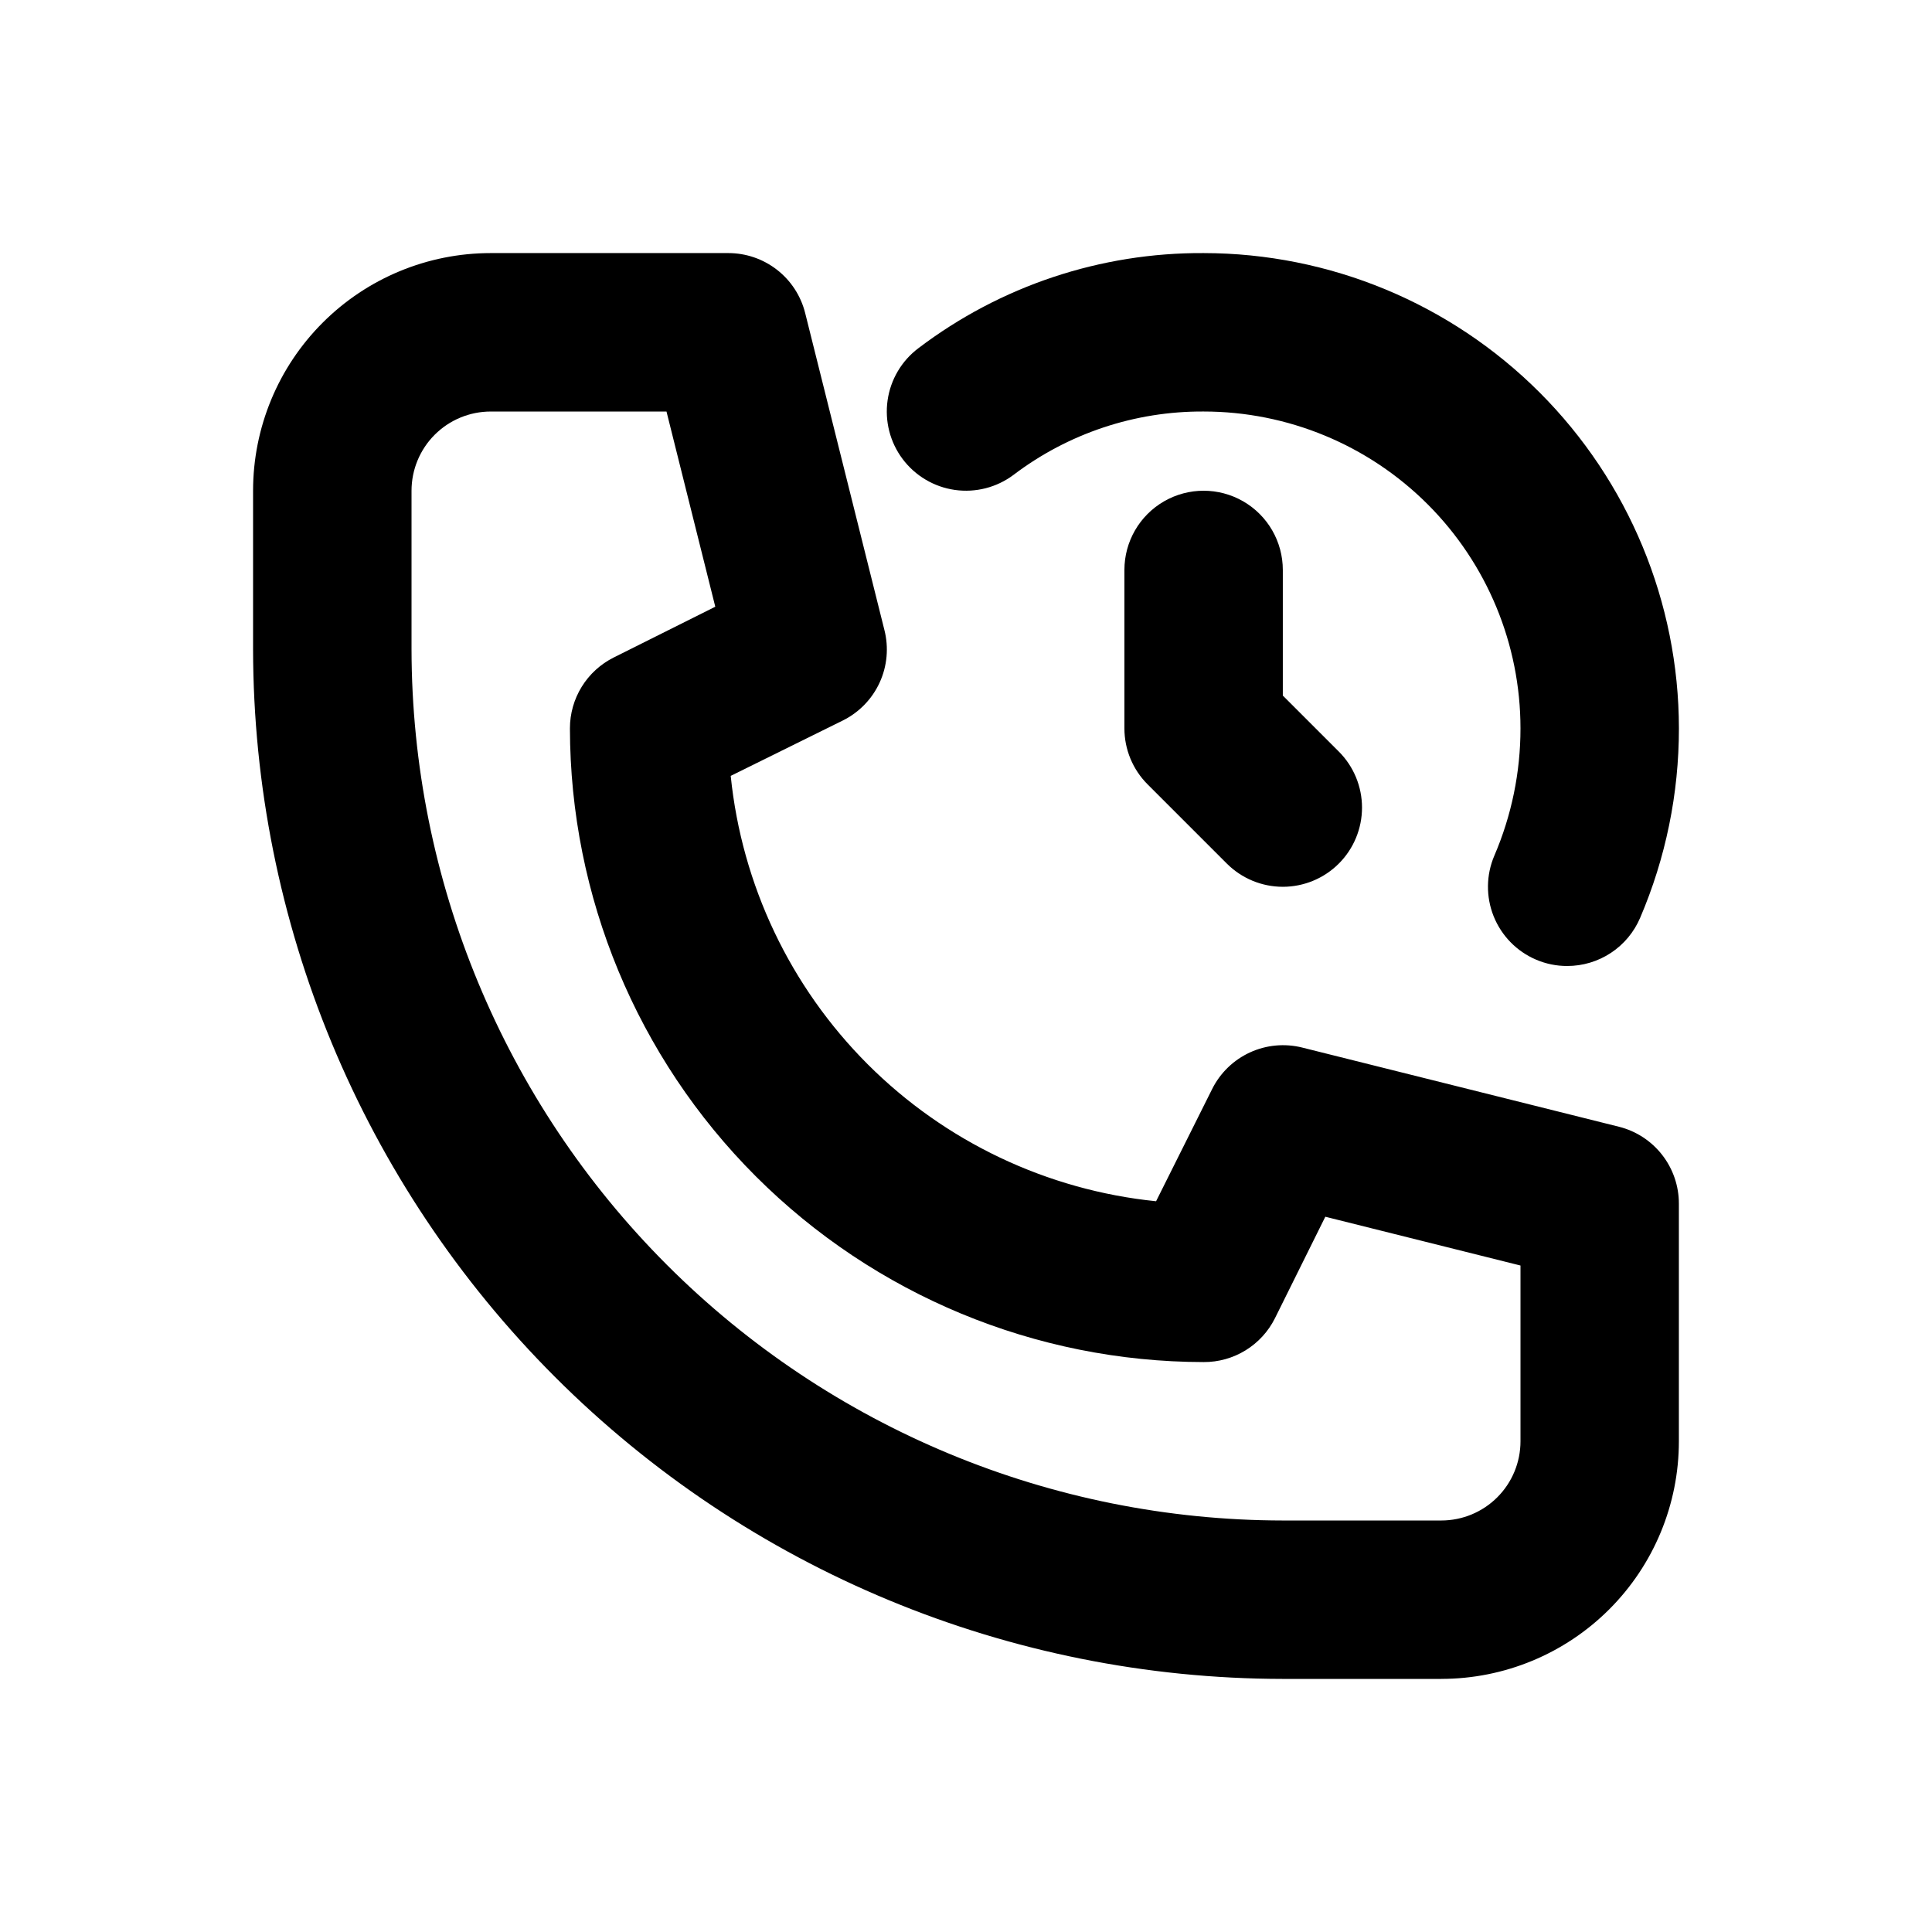 <?xml version="1.0" encoding="UTF-8"?>
<!-- Uploaded to: SVG Repo, www.svgrepo.com, Generator: SVG Repo Mixer Tools -->
<svg fill="#000000" width="800px" height="800px" version="1.1" viewBox="144 144 512 512" xmlns="http://www.w3.org/2000/svg">
 <g>
  <path d="m525.95 588.93h-41.984c-72.348-0.082-141.71-28.859-192.88-80.02s-79.938-120.52-80.02-192.88v-41.984c0-16.703 6.633-32.723 18.445-44.531 11.809-11.812 27.828-18.445 44.531-18.445h62.977c4.68 0 9.223 1.562 12.914 4.441 3.688 2.879 6.309 6.91 7.445 11.449l20.992 83.969c1.191 4.652 0.75 9.57-1.246 13.938-2 4.367-5.434 7.914-9.73 10.055l-29.746 14.695c2.941 28.895 15.766 55.887 36.301 76.426 20.539 20.535 47.531 33.359 76.426 36.301l14.863-29.746c2.137-4.273 5.668-7.695 10.012-9.691s9.238-2.449 13.875-1.285l83.969 20.992c4.527 1.148 8.543 3.773 11.41 7.465 2.867 3.688 4.422 8.227 4.418 12.898v62.977-0.004c0 16.703-6.633 32.723-18.445 44.531-11.809 11.812-27.828 18.445-44.531 18.445zm-251.9-335.87c-5.566 0-10.906 2.211-14.844 6.148s-6.148 9.277-6.148 14.844v41.984c0.07 61.219 24.422 119.91 67.711 163.2 43.289 43.289 101.98 67.641 163.2 67.711h41.984c5.57 0 10.91-2.211 14.844-6.148 3.938-3.934 6.148-9.273 6.148-14.844v-46.578l-51.723-12.93-13.352 26.91c-1.75 3.504-4.449 6.449-7.789 8.5-3.34 2.051-7.184 3.129-11.102 3.106-44.527-0.047-87.211-17.758-118.7-49.242-31.484-31.48-49.191-74.168-49.242-118.69-0.004-3.902 1.082-7.727 3.133-11.047 2.051-3.316 4.984-6 8.477-7.742l26.91-13.457-12.93-51.723z"/>
  <path d="m559.31 400c-2.828 0.004-5.629-0.566-8.23-1.68-5.125-2.188-9.168-6.32-11.242-11.488-2.074-5.172-2.012-10.953 0.18-16.074 4.578-10.66 6.934-22.137 6.926-33.734 0-22.27-8.844-43.629-24.594-59.375-15.746-15.746-37.102-24.594-59.371-24.594-18.188-0.105-35.898 5.801-50.383 16.793-4.453 3.34-10.051 4.773-15.562 3.988-5.512-0.789-10.484-3.734-13.828-8.188-3.34-4.453-4.773-10.051-3.984-15.562 0.785-5.512 3.731-10.484 8.184-13.824 21.73-16.492 48.297-25.348 75.574-25.191 33.391 0.031 65.41 13.312 89.023 36.926 23.613 23.613 36.895 55.633 36.926 89.027 0.008 17.266-3.488 34.359-10.285 50.234-1.617 3.785-4.312 7.012-7.75 9.277s-7.465 3.469-11.582 3.465z"/>
  <path d="m483.96 379.01c-5.566-0.004-10.902-2.215-14.84-6.152l-20.992-20.992c-3.938-3.934-6.148-9.273-6.148-14.84v-41.984c0-7.5 4-14.43 10.496-18.18 6.492-3.75 14.496-3.75 20.992 0 6.492 3.75 10.492 10.68 10.492 18.18v33.293l14.84 14.84h0.004c3.934 3.938 6.144 9.277 6.144 14.844s-2.211 10.906-6.144 14.84c-3.938 3.938-9.273 6.148-14.844 6.152z"/>
 </g>
</svg>